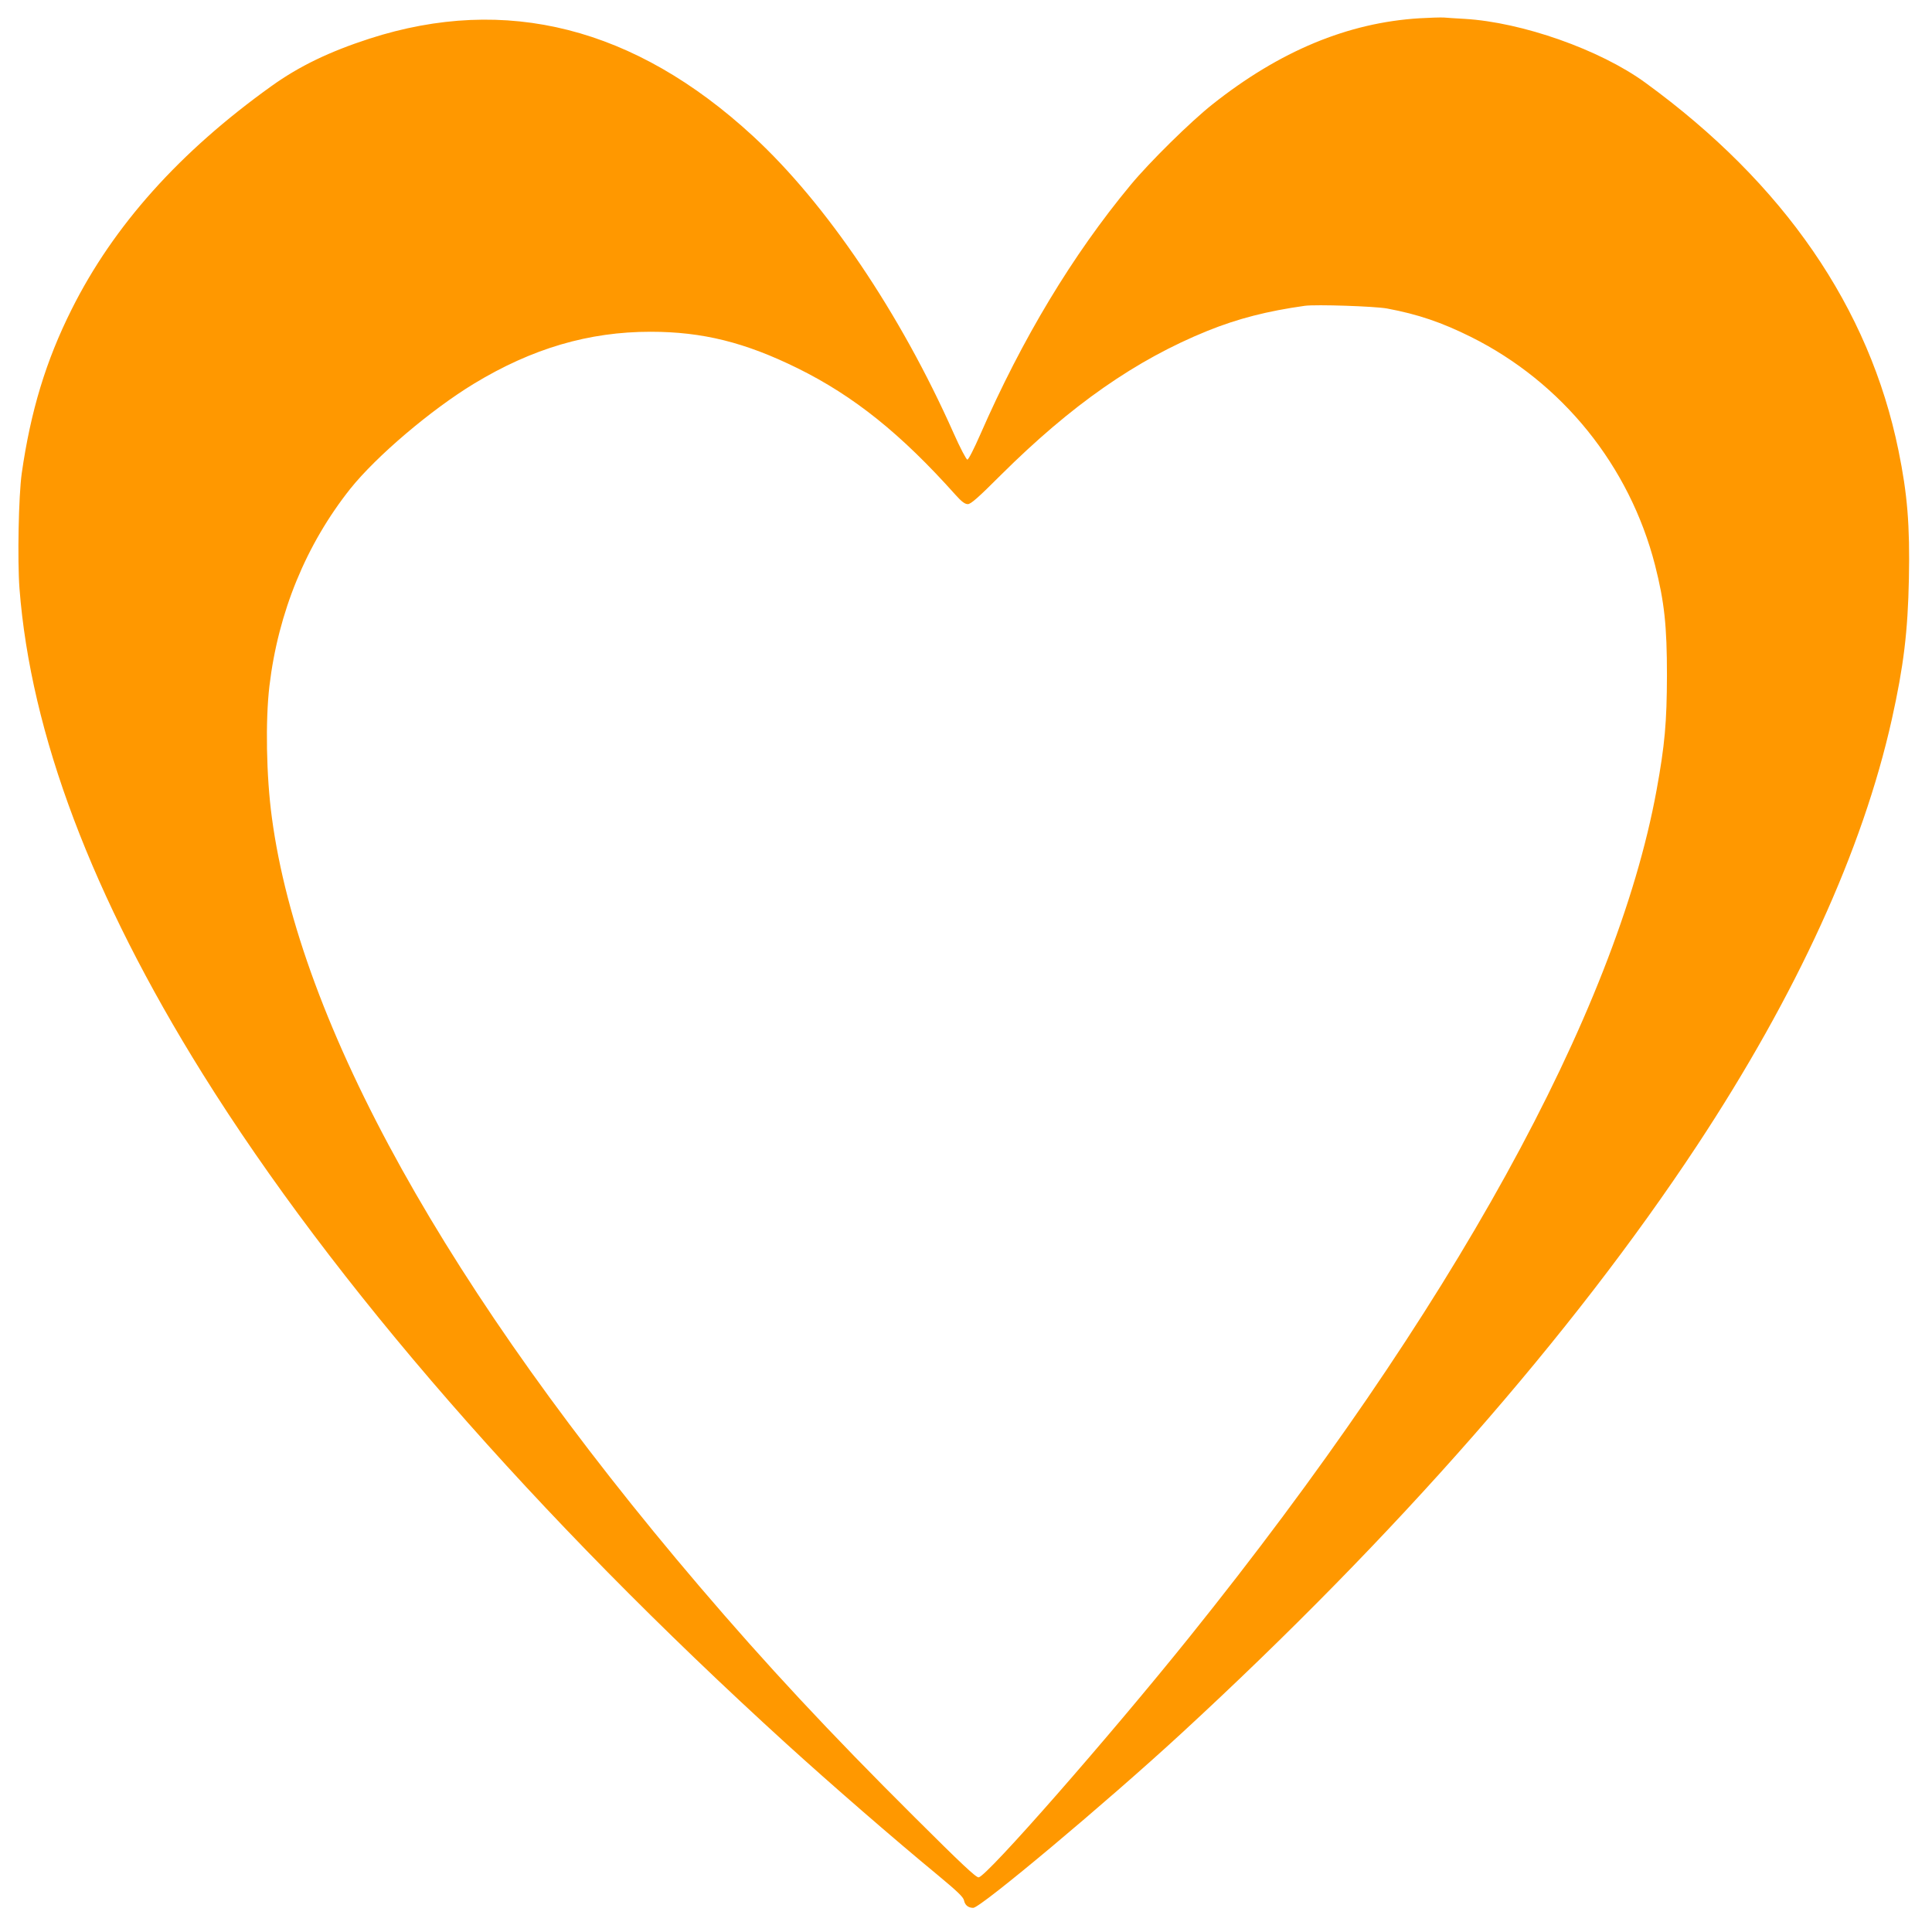 <?xml version="1.0" standalone="no"?>
<!DOCTYPE svg PUBLIC "-//W3C//DTD SVG 20010904//EN"
 "http://www.w3.org/TR/2001/REC-SVG-20010904/DTD/svg10.dtd">
<svg version="1.0" xmlns="http://www.w3.org/2000/svg"
 width="1280pt" height="1280pt" viewBox="0 0 1280 1280"
 preserveAspectRatio="xMidYMid meet">
<g transform="translate(0,1280) scale(0.1,-0.1)"
fill="#ff9800" stroke="none">
<path d="M9405 12679 c-475 -29 -927 -217 -1373 -571 -144 -114 -417 -383
-541 -533 -385 -464 -718 -1017 -997 -1655 -40 -91 -77 -165 -85 -165 -7 0
-48 78 -91 175 -353 794 -844 1521 -1330 1969 -782 720 -1635 937 -2540 645
-265 -86 -465 -182 -649 -314 -609 -436 -1047 -925 -1324 -1479 -171 -341
-272 -675 -331 -1087 -21 -152 -29 -573 -15 -762 74 -963 481 -2042 1214
-3217 866 -1388 2204 -2924 3867 -4438 296 -269 713 -631 1003 -870 131 -109
169 -145 174 -168 6 -31 28 -49 61 -49 49 0 882 698 1377 1154 1421 1309 2590
2642 3418 3896 661 1002 1098 1959 1291 2825 78 351 106 580 113 932 7 354
-10 560 -69 848 -193 946 -759 1769 -1677 2437 -300 219 -818 401 -1198 423
-54 3 -116 7 -138 9 -22 1 -94 -1 -160 -5z m-215 -1923 c204 -38 362 -92 555
-188 606 -302 1051 -854 1220 -1512 62 -244 79 -401 79 -731 -1 -311 -14 -460
-69 -761 -270 -1475 -1360 -3451 -3094 -5609 -536 -667 -1341 -1585 -1397
-1593 -17 -2 -114 89 -426 400 -564 561 -982 1010 -1424 1528 -1666 1953
-2650 3723 -2833 5095 -37 273 -43 641 -16 870 58 488 243 938 536 1307 173
216 533 522 819 696 386 234 761 344 1170 344 344 0 626 -70 975 -242 372
-184 683 -433 1045 -838 41 -46 63 -62 82 -62 20 0 68 42 219 193 467 464 895
763 1369 955 201 81 395 131 645 166 74 10 464 -3 545 -18z"/>
</g>
</svg>

